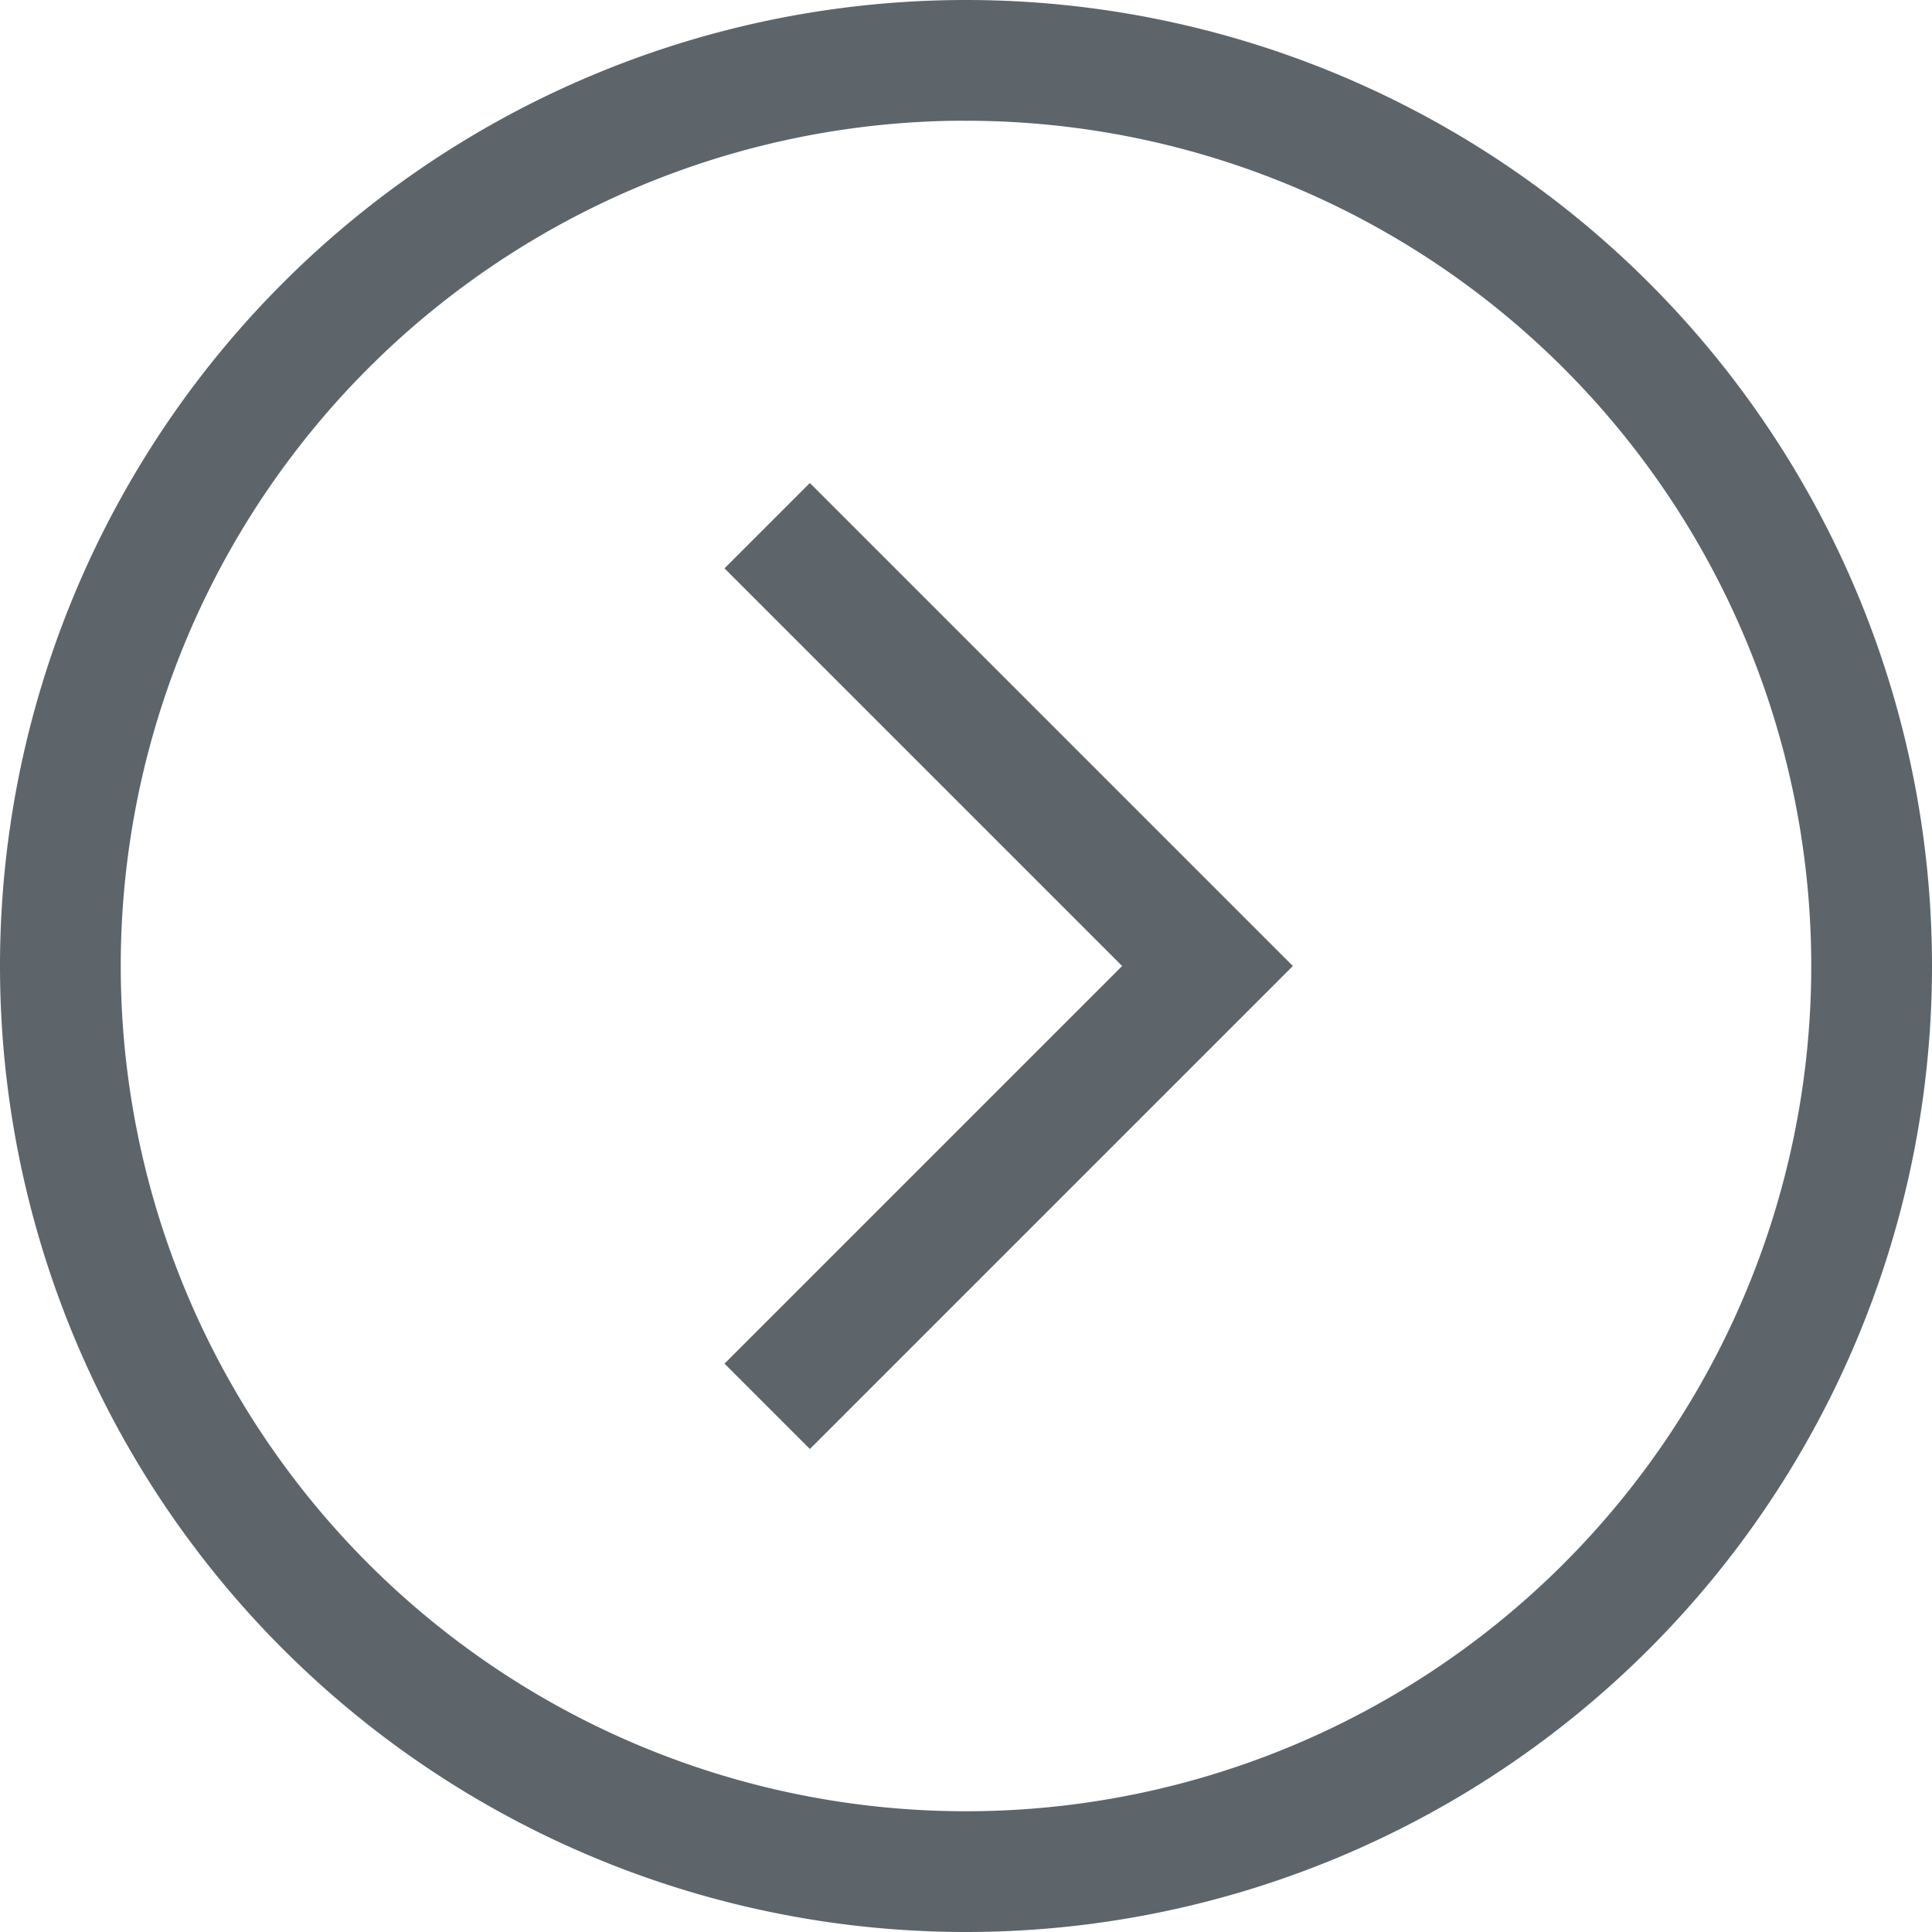 <svg width="16" height="16" version="1.1" xmlns="http://www.w3.org/2000/svg">
 <path d="m6.707 4 4 4-4 4-0.707-0.707 3.293-3.293-3.293-3.293z" fill="#5d656b"/>
 <path d="m8 0a8 8 0 0 0-8 8 8 8 0 0 0 8 8 8 8 0 0 0 8-8 8 8 0 0 0-8-8zm-0.094 1a7 7 0 0 1 0.094 0 7 7 0 0 1 7 7 7 7 0 0 1-7 7 7 7 0 0 1-7-7 7 7 0 0 1 6.906-7z" fill="#5d656b" stroke-linecap="round" stroke-width="2"/>
</svg>
